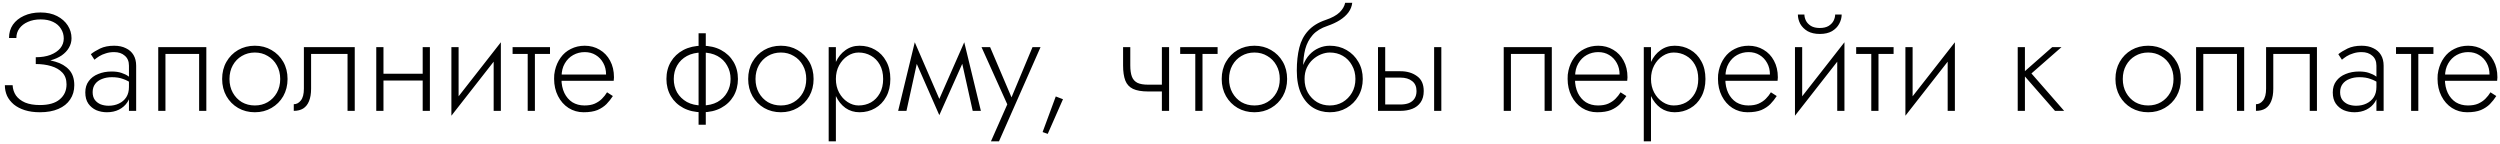 <?xml version="1.0" encoding="UTF-8"?> <svg xmlns="http://www.w3.org/2000/svg" width="451" height="26" viewBox="0 0 451 26" fill="none"> <path d="M6.452 11.225C7.419 11.225 8.294 11.117 9.077 10.9C9.877 10.683 10.56 10.383 11.127 10C11.694 9.6 12.127 9.142 12.427 8.625C12.744 8.092 12.902 7.517 12.902 6.9C12.902 6.067 12.677 5.3 12.227 4.6C11.777 3.9 11.135 3.333 10.302 2.9C9.469 2.467 8.469 2.25 7.302 2.25C6.185 2.25 5.194 2.45 4.327 2.85C3.477 3.233 2.81 3.767 2.327 4.45C1.86 5.133 1.627 5.933 1.627 6.85H2.952C2.952 6.2 3.135 5.625 3.502 5.125C3.869 4.625 4.377 4.233 5.027 3.95C5.694 3.65 6.46 3.5 7.327 3.5C8.21 3.5 8.96 3.65 9.577 3.95C10.21 4.25 10.685 4.667 11.002 5.2C11.335 5.717 11.502 6.3 11.502 6.95C11.502 7.6 11.294 8.183 10.877 8.7C10.46 9.2 9.869 9.6 9.102 9.9C8.352 10.183 7.469 10.325 6.452 10.325V11.225ZM7.202 20.25C8.502 20.25 9.61 20.05 10.527 19.65C11.46 19.25 12.169 18.683 12.652 17.95C13.152 17.217 13.402 16.358 13.402 15.375C13.402 14.208 13.094 13.283 12.477 12.6C11.86 11.917 11.027 11.425 9.977 11.125C8.927 10.808 7.752 10.65 6.452 10.65V11.55C7.469 11.55 8.394 11.675 9.227 11.925C10.077 12.175 10.752 12.567 11.252 13.1C11.752 13.633 12.002 14.342 12.002 15.225C12.002 16.342 11.594 17.242 10.777 17.925C9.977 18.608 8.785 18.95 7.202 18.95C6.135 18.95 5.244 18.8 4.527 18.5C3.81 18.183 3.26 17.758 2.877 17.225C2.51 16.675 2.31 16.058 2.277 15.375H0.877C0.877 16.058 1.01 16.7 1.277 17.3C1.56 17.883 1.969 18.4 2.502 18.85C3.035 19.283 3.694 19.625 4.477 19.875C5.26 20.125 6.169 20.25 7.202 20.25ZM16.713 16.625C16.713 16.042 16.863 15.55 17.163 15.15C17.463 14.75 17.871 14.45 18.388 14.25C18.921 14.033 19.521 13.925 20.188 13.925C20.971 13.925 21.646 14.033 22.213 14.25C22.796 14.45 23.321 14.725 23.788 15.075V14.275C23.655 14.125 23.43 13.942 23.113 13.725C22.813 13.508 22.413 13.317 21.913 13.15C21.43 12.983 20.838 12.9 20.138 12.9C19.238 12.9 18.43 13.05 17.713 13.35C16.996 13.633 16.43 14.058 16.013 14.625C15.596 15.175 15.388 15.858 15.388 16.675C15.388 17.492 15.571 18.167 15.938 18.7C16.305 19.217 16.78 19.608 17.363 19.875C17.963 20.125 18.605 20.25 19.288 20.25C20.105 20.25 20.83 20.092 21.463 19.775C22.113 19.442 22.621 18.992 22.988 18.425C23.371 17.842 23.563 17.183 23.563 16.45L23.263 15.7C23.263 16.417 23.105 17.025 22.788 17.525C22.471 18.025 22.03 18.408 21.463 18.675C20.913 18.942 20.288 19.075 19.588 19.075C19.088 19.075 18.613 18.992 18.163 18.825C17.73 18.642 17.38 18.375 17.113 18.025C16.846 17.658 16.713 17.192 16.713 16.625ZM17.038 10.775C17.271 10.575 17.555 10.367 17.888 10.15C18.238 9.933 18.638 9.758 19.088 9.625C19.538 9.475 20.038 9.4 20.588 9.4C21.388 9.4 22.03 9.617 22.513 10.05C23.013 10.467 23.263 11.067 23.263 11.85V20H24.563V11.85C24.563 11.1 24.405 10.458 24.088 9.925C23.771 9.392 23.313 8.983 22.713 8.7C22.13 8.4 21.421 8.25 20.588 8.25C19.605 8.25 18.763 8.417 18.063 8.75C17.38 9.083 16.821 9.425 16.388 9.775L17.038 10.775ZM37.222 8.5H28.547V20H29.847V9.725H35.922V20H37.222V8.5ZM40.074 14.25C40.074 15.4 40.332 16.433 40.849 17.35C41.365 18.25 42.065 18.958 42.949 19.475C43.849 19.992 44.857 20.25 45.974 20.25C47.09 20.25 48.09 19.992 48.974 19.475C49.874 18.958 50.582 18.25 51.099 17.35C51.615 16.433 51.874 15.4 51.874 14.25C51.874 13.083 51.615 12.05 51.099 11.15C50.582 10.25 49.874 9.542 48.974 9.025C48.09 8.508 47.09 8.25 45.974 8.25C44.857 8.25 43.849 8.508 42.949 9.025C42.065 9.542 41.365 10.25 40.849 11.15C40.332 12.05 40.074 13.083 40.074 14.25ZM41.399 14.25C41.399 13.317 41.599 12.492 41.999 11.775C42.399 11.058 42.94 10.5 43.624 10.1C44.324 9.683 45.107 9.475 45.974 9.475C46.84 9.475 47.615 9.683 48.299 10.1C48.999 10.5 49.549 11.067 49.949 11.8C50.349 12.517 50.549 13.333 50.549 14.25C50.549 15.183 50.349 16.008 49.949 16.725C49.549 17.442 48.999 18.008 48.299 18.425C47.615 18.825 46.84 19.025 45.974 19.025C45.107 19.025 44.324 18.825 43.624 18.425C42.94 18.008 42.399 17.442 41.999 16.725C41.599 16.008 41.399 15.183 41.399 14.25ZM63.996 8.5H54.821V16C54.821 16.967 54.638 17.675 54.271 18.125C53.921 18.575 53.496 18.8 52.996 18.8V20C53.663 20 54.229 19.858 54.696 19.575C55.163 19.275 55.513 18.833 55.746 18.25C55.996 17.65 56.121 16.9 56.121 16V9.725H62.696V20H63.996V8.5ZM68.653 14.525H77.053V13.3H68.653V14.525ZM76.253 8.5V20H77.553V8.5H76.253ZM67.878 8.5V20H69.178V8.5H67.878ZM90.231 9.625L90.356 7.625L81.556 18.875L81.431 20.875L90.231 9.625ZM82.731 8.5H81.431V20.875L82.731 19.025V8.5ZM90.356 7.625L89.056 9.475V20H90.356V7.625ZM92.471 8.5V9.725H99.221V8.5H92.471ZM95.196 8.85V20H96.496V8.85H95.196ZM100.786 14.575H110.711C110.728 14.475 110.736 14.375 110.736 14.275C110.753 14.158 110.761 14.05 110.761 13.95C110.761 12.8 110.528 11.8 110.061 10.95C109.611 10.1 108.986 9.442 108.186 8.975C107.386 8.492 106.486 8.25 105.486 8.25C104.57 8.25 103.736 8.442 102.986 8.825C102.236 9.192 101.62 9.717 101.136 10.4C100.653 11.067 100.311 11.842 100.111 12.725C100.061 12.975 100.02 13.225 99.986 13.475C99.97 13.708 99.961 13.958 99.961 14.225C99.961 15.375 100.195 16.408 100.661 17.325C101.128 18.242 101.761 18.958 102.561 19.475C103.378 19.992 104.286 20.25 105.286 20.25C106.303 20.25 107.136 20.117 107.786 19.85C108.436 19.567 108.978 19.208 109.411 18.775C109.845 18.325 110.228 17.842 110.561 17.325L109.511 16.65C109.261 17.067 108.953 17.458 108.586 17.825C108.236 18.175 107.803 18.467 107.286 18.7C106.786 18.917 106.17 19.025 105.436 19.025C104.62 19.025 103.895 18.833 103.261 18.45C102.645 18.05 102.161 17.492 101.811 16.775C101.461 16.042 101.286 15.192 101.286 14.225L101.311 13.775C101.311 12.875 101.503 12.1 101.886 11.45C102.27 10.783 102.778 10.275 103.411 9.925C104.045 9.575 104.736 9.4 105.486 9.4C106.236 9.4 106.895 9.575 107.461 9.925C108.045 10.275 108.503 10.758 108.836 11.375C109.17 11.975 109.336 12.667 109.336 13.45H100.786V14.575ZM126.023 6V22.5H127.323V6H126.023ZM120.223 14.25C120.223 15.4 120.489 16.433 121.023 17.35C121.556 18.25 122.306 18.958 123.273 19.475C124.256 19.992 125.389 20.25 126.673 20.25C127.973 20.25 129.106 19.992 130.073 19.475C131.039 18.958 131.789 18.25 132.323 17.35C132.856 16.433 133.123 15.4 133.123 14.25C133.123 13.083 132.856 12.05 132.323 11.15C131.789 10.25 131.039 9.542 130.073 9.025C129.106 8.508 127.973 8.25 126.673 8.25C125.389 8.25 124.256 8.508 123.273 9.025C122.306 9.542 121.556 10.25 121.023 11.15C120.489 12.05 120.223 13.083 120.223 14.25ZM121.548 14.25C121.548 13.35 121.748 12.542 122.148 11.825C122.564 11.092 123.156 10.517 123.923 10.1C124.689 9.683 125.606 9.475 126.673 9.475C127.739 9.475 128.656 9.683 129.423 10.1C130.189 10.517 130.773 11.092 131.173 11.825C131.589 12.542 131.798 13.35 131.798 14.25C131.798 15.15 131.589 15.958 131.173 16.675C130.773 17.392 130.189 17.967 129.423 18.4C128.656 18.817 127.739 19.025 126.673 19.025C125.606 19.025 124.689 18.817 123.923 18.4C123.156 17.967 122.564 17.392 122.148 16.675C121.748 15.958 121.548 15.15 121.548 14.25ZM134.971 14.25C134.971 15.4 135.229 16.433 135.746 17.35C136.263 18.25 136.963 18.958 137.846 19.475C138.746 19.992 139.754 20.25 140.871 20.25C141.988 20.25 142.988 19.992 143.871 19.475C144.771 18.958 145.479 18.25 145.996 17.35C146.513 16.433 146.771 15.4 146.771 14.25C146.771 13.083 146.513 12.05 145.996 11.15C145.479 10.25 144.771 9.542 143.871 9.025C142.988 8.508 141.988 8.25 140.871 8.25C139.754 8.25 138.746 8.508 137.846 9.025C136.963 9.542 136.263 10.25 135.746 11.15C135.229 12.05 134.971 13.083 134.971 14.25ZM136.296 14.25C136.296 13.317 136.496 12.492 136.896 11.775C137.296 11.058 137.838 10.5 138.521 10.1C139.221 9.683 140.004 9.475 140.871 9.475C141.738 9.475 142.513 9.683 143.196 10.1C143.896 10.5 144.446 11.067 144.846 11.8C145.246 12.517 145.446 13.333 145.446 14.25C145.446 15.183 145.246 16.008 144.846 16.725C144.446 17.442 143.896 18.008 143.196 18.425C142.513 18.825 141.738 19.025 140.871 19.025C140.004 19.025 139.221 18.825 138.521 18.425C137.838 18.008 137.296 17.442 136.896 16.725C136.496 16.008 136.296 15.183 136.296 14.25ZM150.794 25.5V8.5H149.494V25.5H150.794ZM160.619 14.25C160.619 13 160.369 11.933 159.869 11.05C159.385 10.15 158.719 9.458 157.869 8.975C157.035 8.492 156.102 8.25 155.069 8.25C154.102 8.25 153.252 8.517 152.519 9.05C151.785 9.567 151.21 10.275 150.794 11.175C150.394 12.075 150.194 13.1 150.194 14.25C150.194 15.383 150.394 16.408 150.794 17.325C151.21 18.225 151.785 18.942 152.519 19.475C153.252 19.992 154.102 20.25 155.069 20.25C156.102 20.25 157.035 20.008 157.869 19.525C158.719 19.042 159.385 18.35 159.869 17.45C160.369 16.55 160.619 15.483 160.619 14.25ZM159.319 14.25C159.319 15.25 159.119 16.108 158.719 16.825C158.319 17.542 157.785 18.092 157.119 18.475C156.452 18.842 155.71 19.025 154.894 19.025C154.194 19.025 153.527 18.817 152.894 18.4C152.26 17.983 151.752 17.417 151.369 16.7C150.985 15.983 150.794 15.167 150.794 14.25C150.794 13.333 150.985 12.517 151.369 11.8C151.752 11.083 152.26 10.517 152.894 10.1C153.527 9.683 154.194 9.475 154.894 9.475C155.71 9.475 156.452 9.667 157.119 10.05C157.785 10.417 158.319 10.958 158.719 11.675C159.119 12.392 159.319 13.25 159.319 14.25ZM175.476 20H176.951L173.951 7.625L173.251 9.975L175.476 20ZM169.001 18.875L169.451 20.775L174.076 10.425L173.951 7.625L169.001 18.875ZM169.451 20.775L169.901 18.875L165.026 7.625L164.901 10.425L169.451 20.775ZM162.026 20H163.526L165.726 9.975L165.026 7.625L162.026 20ZM187.715 8.5H186.265L182.19 18.25L182.79 18.3L178.615 8.5H177.065L181.715 18.825L178.765 25.5H180.215L187.715 8.5ZM190.461 17.4L188.086 23.825L189.011 24.15L191.761 17.9L190.461 17.4ZM207.104 16.5H210.529V15.275H207.104V16.5ZM209.604 8.5V20H210.904V8.5H209.604ZM203.904 8.5H202.604V11.8C202.604 12.917 202.738 13.825 203.004 14.525C203.271 15.208 203.729 15.708 204.379 16.025C205.046 16.342 205.954 16.5 207.104 16.5V15.275C206.304 15.275 205.671 15.167 205.204 14.95C204.738 14.717 204.404 14.35 204.204 13.85C204.004 13.333 203.904 12.65 203.904 11.8V8.5ZM212.905 8.5V9.725H219.655V8.5H212.905ZM215.63 8.85V20H216.93V8.85H215.63ZM220.396 14.25C220.396 15.4 220.654 16.433 221.171 17.35C221.688 18.25 222.388 18.958 223.271 19.475C224.171 19.992 225.179 20.25 226.296 20.25C227.413 20.25 228.413 19.992 229.296 19.475C230.196 18.958 230.904 18.25 231.421 17.35C231.938 16.433 232.196 15.4 232.196 14.25C232.196 13.083 231.938 12.05 231.421 11.15C230.904 10.25 230.196 9.542 229.296 9.025C228.413 8.508 227.413 8.25 226.296 8.25C225.179 8.25 224.171 8.508 223.271 9.025C222.388 9.542 221.688 10.25 221.171 11.15C220.654 12.05 220.396 13.083 220.396 14.25ZM221.721 14.25C221.721 13.317 221.921 12.492 222.321 11.775C222.721 11.058 223.263 10.5 223.946 10.1C224.646 9.683 225.429 9.475 226.296 9.475C227.163 9.475 227.938 9.683 228.621 10.1C229.321 10.5 229.871 11.067 230.271 11.8C230.671 12.517 230.871 13.333 230.871 14.25C230.871 15.183 230.671 16.008 230.271 16.725C229.871 17.442 229.321 18.008 228.621 18.425C227.938 18.825 227.163 19.025 226.296 19.025C225.429 19.025 224.646 18.825 223.946 18.425C223.263 18.008 222.721 17.442 222.321 16.725C221.921 16.008 221.721 15.183 221.721 14.25ZM239.893 9.475C240.777 9.475 241.56 9.675 242.243 10.075C242.943 10.475 243.493 11.042 243.893 11.775C244.31 12.492 244.518 13.317 244.518 14.25C244.518 15.183 244.31 16.008 243.893 16.725C243.477 17.442 242.918 18.008 242.218 18.425C241.518 18.825 240.743 19.025 239.893 19.025C239.043 19.025 238.277 18.825 237.593 18.425C236.91 18.008 236.36 17.442 235.943 16.725C235.543 16.008 235.343 15.183 235.343 14.25L233.943 12.75C233.943 14.4 234.202 15.783 234.718 16.9C235.252 18.017 235.968 18.858 236.868 19.425C237.768 19.975 238.777 20.25 239.893 20.25C241.027 20.25 242.035 19.992 242.918 19.475C243.818 18.958 244.527 18.25 245.043 17.35C245.577 16.433 245.843 15.4 245.843 14.25C245.843 13.083 245.577 12.05 245.043 11.15C244.527 10.25 243.818 9.542 242.918 9.025C242.035 8.508 241.027 8.25 239.893 8.25V9.475ZM234.693 14.25H235.343C235.343 13.483 235.477 12.808 235.743 12.225C236.027 11.625 236.393 11.125 236.843 10.725C237.293 10.325 237.785 10.017 238.318 9.8C238.868 9.583 239.393 9.475 239.893 9.475V8.25C239.193 8.25 238.527 8.392 237.893 8.675C237.277 8.942 236.727 9.333 236.243 9.85C235.76 10.367 235.377 11 235.093 11.75C234.827 12.483 234.693 13.317 234.693 14.25ZM233.943 12.75L235.093 14.15V12.1C235.093 10.917 235.218 9.833 235.468 8.85C235.735 7.867 236.185 7.017 236.818 6.3C237.468 5.583 238.352 5.042 239.468 4.675C240.335 4.375 241.085 4.025 241.718 3.625C242.368 3.208 242.885 2.742 243.268 2.225C243.652 1.692 243.877 1.117 243.943 0.5H242.668C242.552 1.1 242.218 1.675 241.668 2.225C241.118 2.758 240.277 3.217 239.143 3.6C237.81 4.05 236.76 4.7 235.993 5.55C235.227 6.383 234.693 7.4 234.393 8.6C234.093 9.8 233.943 11.183 233.943 12.75ZM258.716 8.5V20H260.016V8.5H258.716ZM248.591 8.5V20H249.891V8.5H248.591ZM249.316 14H252.641C253.524 14 254.224 14.208 254.741 14.625C255.274 15.025 255.541 15.625 255.541 16.425C255.541 16.975 255.416 17.433 255.166 17.8C254.932 18.15 254.599 18.417 254.166 18.6C253.732 18.767 253.224 18.85 252.641 18.85H249.316V20H252.641C253.441 20 254.157 19.875 254.791 19.625C255.424 19.375 255.924 18.983 256.291 18.45C256.657 17.917 256.841 17.242 256.841 16.425C256.841 15.192 256.432 14.292 255.616 13.725C254.816 13.142 253.824 12.85 252.641 12.85H249.316V14ZM279.946 8.5H271.271V20H272.571V9.725H278.646V20H279.946V8.5ZM283.623 14.575H293.548C293.565 14.475 293.573 14.375 293.573 14.275C293.59 14.158 293.598 14.05 293.598 13.95C293.598 12.8 293.365 11.8 292.898 10.95C292.448 10.1 291.823 9.442 291.023 8.975C290.223 8.492 289.323 8.25 288.323 8.25C287.407 8.25 286.573 8.442 285.823 8.825C285.073 9.192 284.457 9.717 283.973 10.4C283.49 11.067 283.148 11.842 282.948 12.725C282.898 12.975 282.857 13.225 282.823 13.475C282.807 13.708 282.798 13.958 282.798 14.225C282.798 15.375 283.032 16.408 283.498 17.325C283.965 18.242 284.598 18.958 285.398 19.475C286.215 19.992 287.123 20.25 288.123 20.25C289.14 20.25 289.973 20.117 290.623 19.85C291.273 19.567 291.815 19.208 292.248 18.775C292.682 18.325 293.065 17.842 293.398 17.325L292.348 16.65C292.098 17.067 291.79 17.458 291.423 17.825C291.073 18.175 290.64 18.467 290.123 18.7C289.623 18.917 289.007 19.025 288.273 19.025C287.457 19.025 286.732 18.833 286.098 18.45C285.482 18.05 284.998 17.492 284.648 16.775C284.298 16.042 284.123 15.192 284.123 14.225L284.148 13.775C284.148 12.875 284.34 12.1 284.723 11.45C285.107 10.783 285.615 10.275 286.248 9.925C286.882 9.575 287.573 9.4 288.323 9.4C289.073 9.4 289.732 9.575 290.298 9.925C290.882 10.275 291.34 10.758 291.673 11.375C292.007 11.975 292.173 12.667 292.173 13.45H283.623V14.575ZM297.839 25.5V8.5H296.539V25.5H297.839ZM307.664 14.25C307.664 13 307.414 11.933 306.914 11.05C306.431 10.15 305.764 9.458 304.914 8.975C304.081 8.492 303.148 8.25 302.114 8.25C301.148 8.25 300.298 8.517 299.564 9.05C298.831 9.567 298.256 10.275 297.839 11.175C297.439 12.075 297.239 13.1 297.239 14.25C297.239 15.383 297.439 16.408 297.839 17.325C298.256 18.225 298.831 18.942 299.564 19.475C300.298 19.992 301.148 20.25 302.114 20.25C303.148 20.25 304.081 20.008 304.914 19.525C305.764 19.042 306.431 18.35 306.914 17.45C307.414 16.55 307.664 15.483 307.664 14.25ZM306.364 14.25C306.364 15.25 306.164 16.108 305.764 16.825C305.364 17.542 304.831 18.092 304.164 18.475C303.498 18.842 302.756 19.025 301.939 19.025C301.239 19.025 300.573 18.817 299.939 18.4C299.306 17.983 298.798 17.417 298.414 16.7C298.031 15.983 297.839 15.167 297.839 14.25C297.839 13.333 298.031 12.517 298.414 11.8C298.798 11.083 299.306 10.517 299.939 10.1C300.573 9.683 301.239 9.475 301.939 9.475C302.756 9.475 303.498 9.667 304.164 10.05C304.831 10.417 305.364 10.958 305.764 11.675C306.164 12.392 306.364 13.25 306.364 14.25ZM310.747 14.575H320.672C320.689 14.475 320.697 14.375 320.697 14.275C320.714 14.158 320.722 14.05 320.722 13.95C320.722 12.8 320.489 11.8 320.022 10.95C319.572 10.1 318.947 9.442 318.147 8.975C317.347 8.492 316.447 8.25 315.447 8.25C314.531 8.25 313.697 8.442 312.947 8.825C312.197 9.192 311.581 9.717 311.097 10.4C310.614 11.067 310.272 11.842 310.072 12.725C310.022 12.975 309.981 13.225 309.947 13.475C309.931 13.708 309.922 13.958 309.922 14.225C309.922 15.375 310.156 16.408 310.622 17.325C311.089 18.242 311.722 18.958 312.522 19.475C313.339 19.992 314.247 20.25 315.247 20.25C316.264 20.25 317.097 20.117 317.747 19.85C318.397 19.567 318.939 19.208 319.372 18.775C319.806 18.325 320.189 17.842 320.522 17.325L319.472 16.65C319.222 17.067 318.914 17.458 318.547 17.825C318.197 18.175 317.764 18.467 317.247 18.7C316.747 18.917 316.131 19.025 315.397 19.025C314.581 19.025 313.856 18.833 313.222 18.45C312.606 18.05 312.122 17.492 311.772 16.775C311.422 16.042 311.247 15.192 311.247 14.225L311.272 13.775C311.272 12.875 311.464 12.1 311.847 11.45C312.231 10.783 312.739 10.275 313.372 9.925C314.006 9.575 314.697 9.4 315.447 9.4C316.197 9.4 316.856 9.575 317.422 9.925C318.006 10.275 318.464 10.758 318.797 11.375C319.131 11.975 319.297 12.667 319.297 13.45H310.747V14.575ZM332.613 9.625L332.738 7.625L323.938 18.875L323.813 20.875L332.613 9.625ZM325.113 8.5H323.813V20.875L325.113 19.025V8.5ZM332.738 7.625L331.438 9.475V20H332.738V7.625ZM324.338 2.625C324.338 3.192 324.48 3.75 324.763 4.3C325.063 4.833 325.505 5.275 326.088 5.625C326.688 5.958 327.422 6.125 328.288 6.125C329.172 6.125 329.905 5.958 330.488 5.625C331.072 5.275 331.505 4.833 331.788 4.3C332.088 3.75 332.238 3.192 332.238 2.625H331.063C331.063 2.975 330.972 3.342 330.788 3.725C330.605 4.092 330.305 4.408 329.888 4.675C329.472 4.925 328.938 5.05 328.288 5.05C327.638 5.05 327.105 4.925 326.688 4.675C326.272 4.408 325.972 4.092 325.788 3.725C325.605 3.342 325.513 2.975 325.513 2.625H324.338ZM334.854 8.5V9.725H341.604V8.5H334.854ZM337.579 8.85V20H338.879V8.85H337.579ZM352.535 9.625L352.66 7.625L343.86 18.875L343.735 20.875L352.535 9.625ZM345.035 8.5H343.735V20.875L345.035 19.025V8.5ZM352.66 7.625L351.36 9.475V20H352.66V7.625ZM363.996 8.5V20H365.296V8.5H363.996ZM370.221 8.5L364.821 13.25L370.721 20H372.371L366.471 13.25L371.896 8.5H370.221ZM381.626 14.25C381.626 15.4 381.885 16.433 382.401 17.35C382.918 18.25 383.618 18.958 384.501 19.475C385.401 19.992 386.41 20.25 387.526 20.25C388.643 20.25 389.643 19.992 390.526 19.475C391.426 18.958 392.135 18.25 392.651 17.35C393.168 16.433 393.426 15.4 393.426 14.25C393.426 13.083 393.168 12.05 392.651 11.15C392.135 10.25 391.426 9.542 390.526 9.025C389.643 8.508 388.643 8.25 387.526 8.25C386.41 8.25 385.401 8.508 384.501 9.025C383.618 9.542 382.918 10.25 382.401 11.15C381.885 12.05 381.626 13.083 381.626 14.25ZM382.951 14.25C382.951 13.317 383.151 12.492 383.551 11.775C383.951 11.058 384.493 10.5 385.176 10.1C385.876 9.683 386.66 9.475 387.526 9.475C388.393 9.475 389.168 9.683 389.851 10.1C390.551 10.5 391.101 11.067 391.501 11.8C391.901 12.517 392.101 13.333 392.101 14.25C392.101 15.183 391.901 16.008 391.501 16.725C391.101 17.442 390.551 18.008 389.851 18.425C389.168 18.825 388.393 19.025 387.526 19.025C386.66 19.025 385.876 18.825 385.176 18.425C384.493 18.008 383.951 17.442 383.551 16.725C383.151 16.008 382.951 15.183 382.951 14.25ZM404.849 8.5H396.174V20H397.474V9.725H403.549V20H404.849V8.5ZM417.976 8.5H408.801V16C408.801 16.967 408.617 17.675 408.251 18.125C407.901 18.575 407.476 18.8 406.976 18.8V20C407.642 20 408.209 19.858 408.676 19.575C409.142 19.275 409.492 18.833 409.726 18.25C409.976 17.65 410.101 16.9 410.101 16V9.725H416.676V20H417.976V8.5ZM422.157 16.625C422.157 16.042 422.307 15.55 422.607 15.15C422.907 14.75 423.316 14.45 423.832 14.25C424.366 14.033 424.966 13.925 425.632 13.925C426.416 13.925 427.091 14.033 427.657 14.25C428.241 14.45 428.766 14.725 429.232 15.075V14.275C429.099 14.125 428.874 13.942 428.557 13.725C428.257 13.508 427.857 13.317 427.357 13.15C426.874 12.983 426.282 12.9 425.582 12.9C424.682 12.9 423.874 13.05 423.157 13.35C422.441 13.633 421.874 14.058 421.457 14.625C421.041 15.175 420.832 15.858 420.832 16.675C420.832 17.492 421.016 18.167 421.382 18.7C421.749 19.217 422.224 19.608 422.807 19.875C423.407 20.125 424.049 20.25 424.732 20.25C425.549 20.25 426.274 20.092 426.907 19.775C427.557 19.442 428.066 18.992 428.432 18.425C428.816 17.842 429.007 17.183 429.007 16.45L428.707 15.7C428.707 16.417 428.549 17.025 428.232 17.525C427.916 18.025 427.474 18.408 426.907 18.675C426.357 18.942 425.732 19.075 425.032 19.075C424.532 19.075 424.057 18.992 423.607 18.825C423.174 18.642 422.824 18.375 422.557 18.025C422.291 17.658 422.157 17.192 422.157 16.625ZM422.482 10.775C422.716 10.575 422.999 10.367 423.332 10.15C423.682 9.933 424.082 9.758 424.532 9.625C424.982 9.475 425.482 9.4 426.032 9.4C426.832 9.4 427.474 9.617 427.957 10.05C428.457 10.467 428.707 11.067 428.707 11.85V20H430.007V11.85C430.007 11.1 429.849 10.458 429.532 9.925C429.216 9.392 428.757 8.983 428.157 8.7C427.574 8.4 426.866 8.25 426.032 8.25C425.049 8.25 424.207 8.417 423.507 8.75C422.824 9.083 422.266 9.425 421.832 9.775L422.482 10.775ZM432.241 8.5V9.725H438.991V8.5H432.241ZM434.966 8.85V20H436.266V8.85H434.966ZM440.557 14.575H450.482C450.499 14.475 450.507 14.375 450.507 14.275C450.524 14.158 450.532 14.05 450.532 13.95C450.532 12.8 450.299 11.8 449.832 10.95C449.382 10.1 448.757 9.442 447.957 8.975C447.157 8.492 446.257 8.25 445.257 8.25C444.34 8.25 443.507 8.442 442.757 8.825C442.007 9.192 441.39 9.717 440.907 10.4C440.424 11.067 440.082 11.842 439.882 12.725C439.832 12.975 439.79 13.225 439.757 13.475C439.74 13.708 439.732 13.958 439.732 14.225C439.732 15.375 439.965 16.408 440.432 17.325C440.899 18.242 441.532 18.958 442.332 19.475C443.149 19.992 444.057 20.25 445.057 20.25C446.074 20.25 446.907 20.117 447.557 19.85C448.207 19.567 448.749 19.208 449.182 18.775C449.615 18.325 449.999 17.842 450.332 17.325L449.282 16.65C449.032 17.067 448.724 17.458 448.357 17.825C448.007 18.175 447.574 18.467 447.057 18.7C446.557 18.917 445.94 19.025 445.207 19.025C444.39 19.025 443.665 18.833 443.032 18.45C442.415 18.05 441.932 17.492 441.582 16.775C441.232 16.042 441.057 15.192 441.057 14.225L441.082 13.775C441.082 12.875 441.274 12.1 441.657 11.45C442.04 10.783 442.549 10.275 443.182 9.925C443.815 9.575 444.507 9.4 445.257 9.4C446.007 9.4 446.665 9.575 447.232 9.925C447.815 10.275 448.274 10.758 448.607 11.375C448.94 11.975 449.107 12.667 449.107 13.45H440.557V14.575Z" fill="black"></path> </svg> 